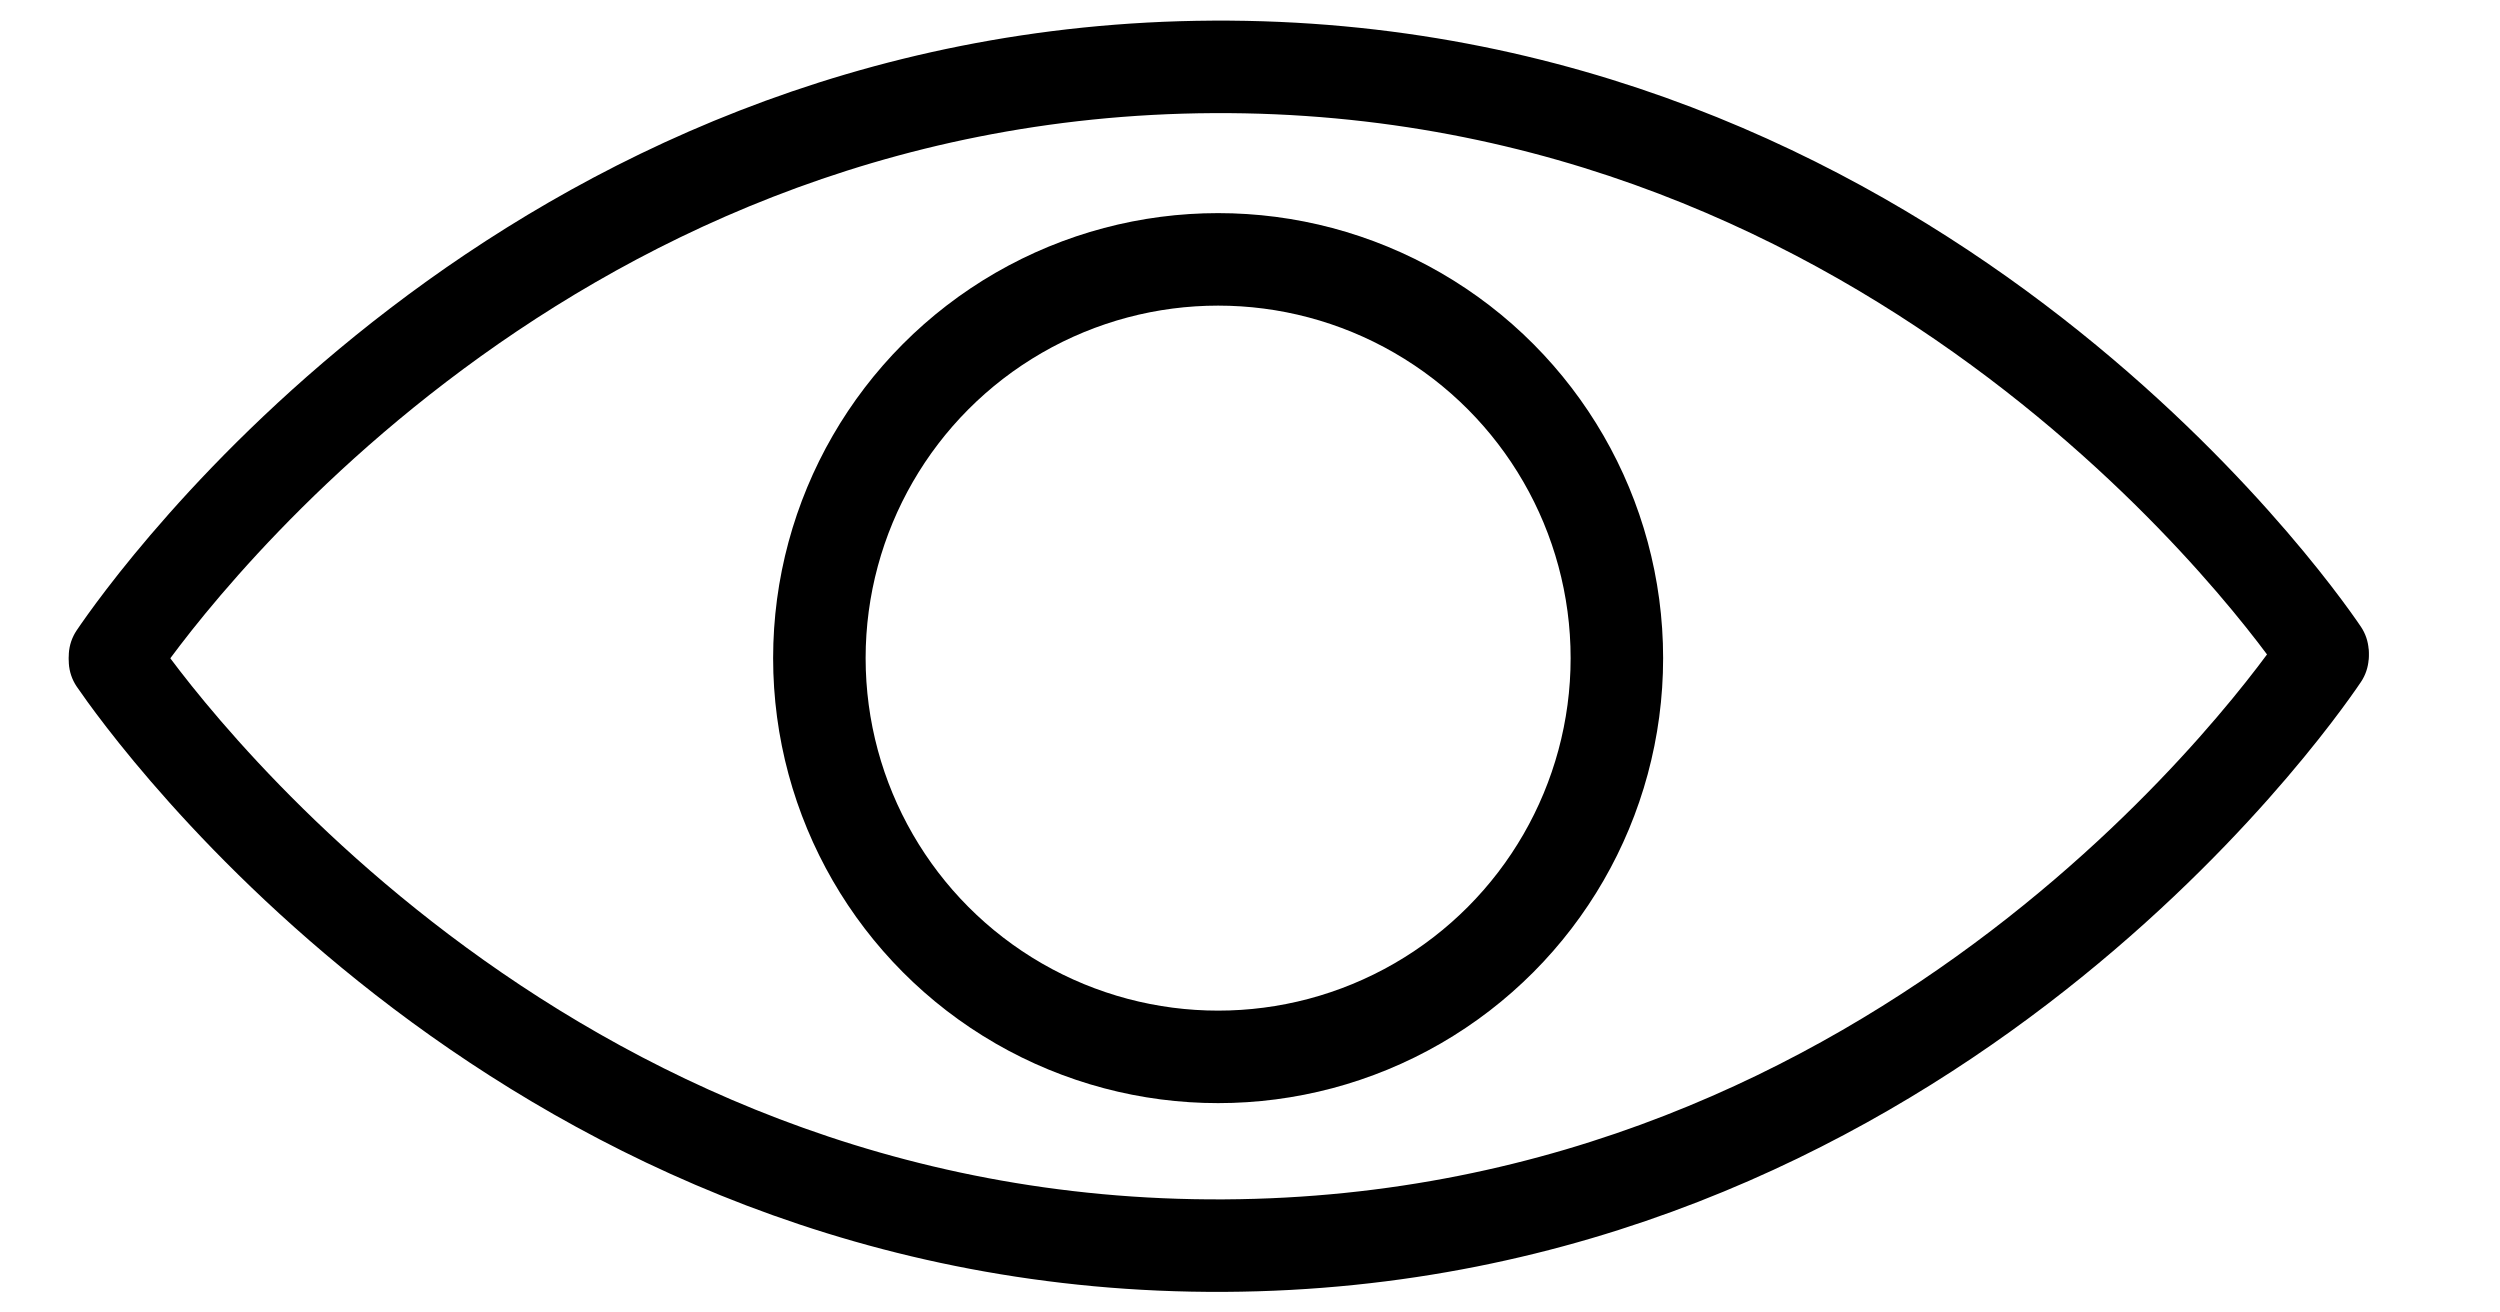 <?xml version="1.0" encoding="UTF-8"?>
<svg id="Layer_1" xmlns="http://www.w3.org/2000/svg" version="1.1" viewBox="0 0 400 210">
  <!-- Generator: Adobe Illustrator 29.4.0, SVG Export Plug-In . SVG Version: 2.1.0 Build 152)  -->
  <defs>
    <style>
      .st0 {
        fill: none;
        stroke: #000;
        stroke-linecap: round;
        stroke-miterlimit: 10;
        stroke-width: 14.8px;
      }
    </style>
  </defs>
  <path class="st0" d="M18.4,105c5.2-7.7,65.7-93.7,175.7-94.3,111-.6,172.5,86.3,177.5,93.7"/>
  <path class="st0" d="M371.6,105c-5.2,7.7-65.7,93.7-175.7,94.3-111,.6-172.5-86.3-177.5-93.6"/>
  <circle class="st0" cx="194.9" cy="105.3" r="63.8"/>
</svg>